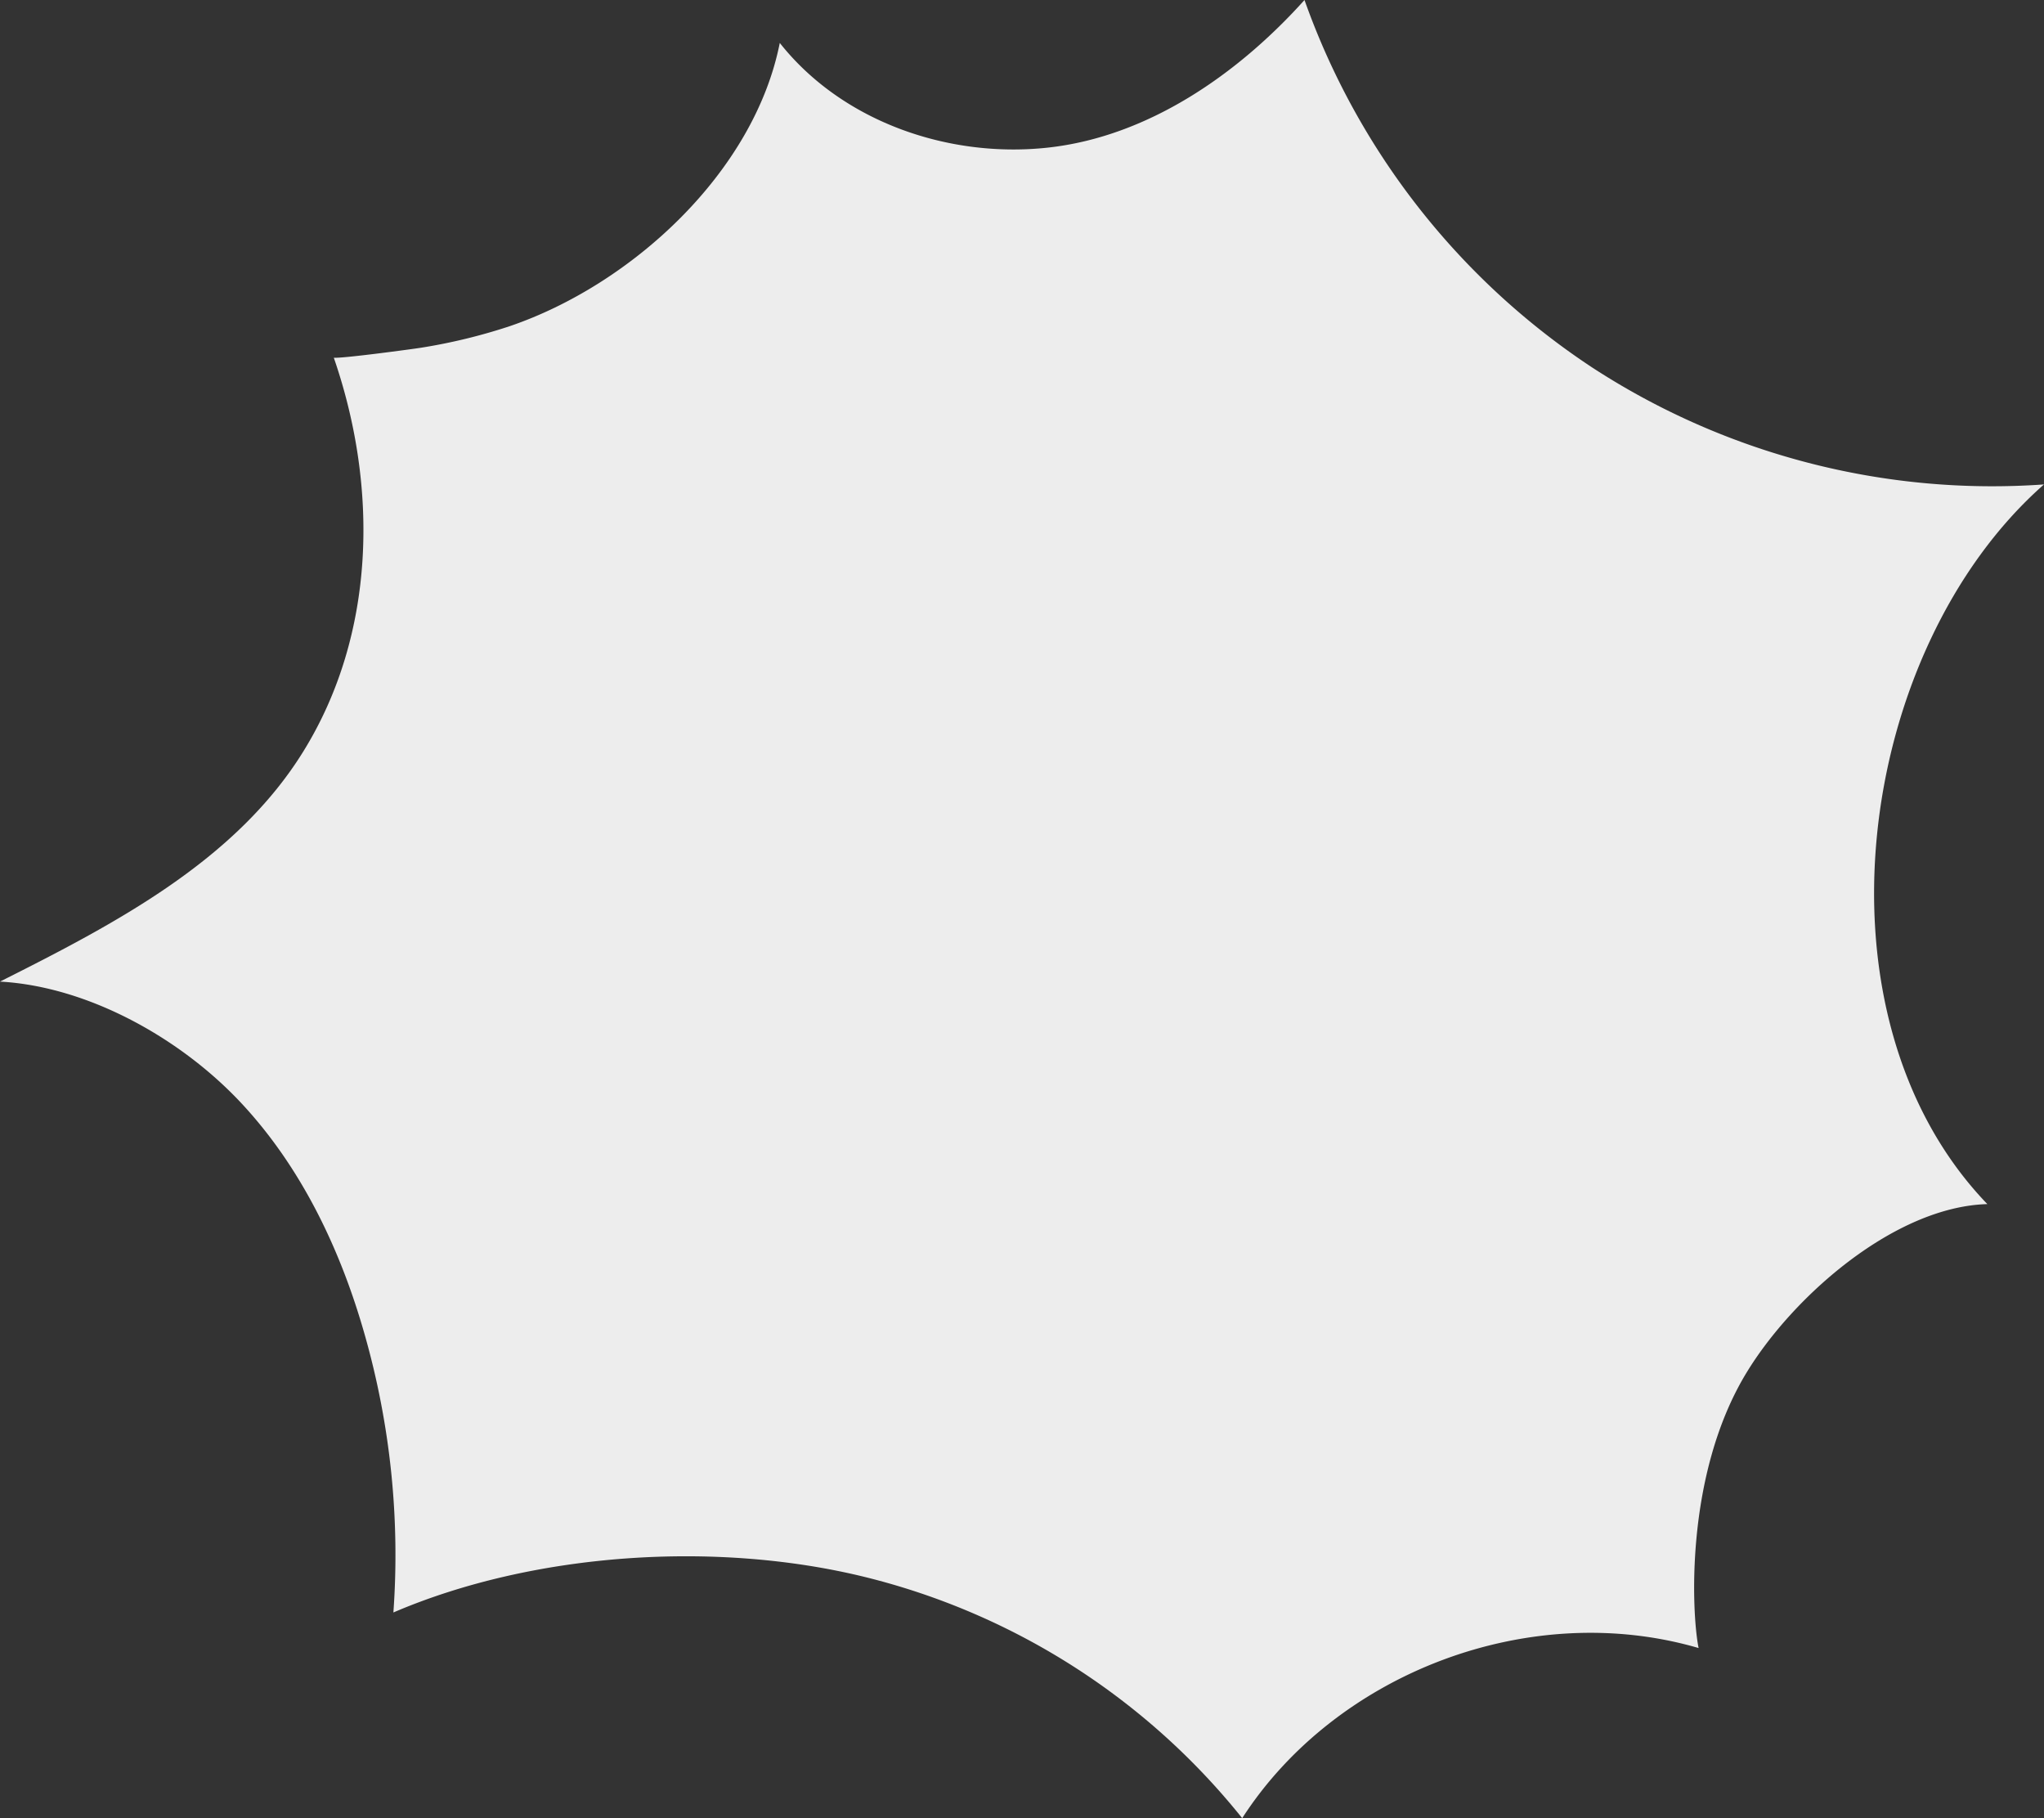 <?xml version="1.0" encoding="UTF-8"?> <svg xmlns="http://www.w3.org/2000/svg" id="Слой_1" data-name="Слой 1" viewBox="0 0 285.77 254.13"><rect x="0" y="0" width="285.77" height="254.13" fill="#333333" stroke="none"/> <defs> <style>.cls-1{fill:#ededed;}</style> </defs> <path class="cls-1" d="M182.38,0a102.58,102.58,0,0,0,40.23,51.37,102.48,102.48,0,0,0,63.16,16.34c-26.31,23.17-33.33,74.19-7.92,100.59-12.93.36-27.18,12.87-33.7,23.61-8.66,14.28-7.63,33.72-6.67,38.44-23.69-6.91-50.74,3.53-63.81,23.78A97.43,97.43,0,0,0,121,220.44c-20.82-5.14-46.39-3.47-66,4.94A112.38,112.38,0,0,0,51,186.59c-3.37-11.9-8.84-23.39-17.28-32.42S12.34,137.89,0,137.2c16.06-8.07,32.92-16.86,42.39-32.14C52.53,88.71,52.94,68.15,46.67,50c1.17.12,11.1-1.22,12.21-1.4a78.77,78.77,0,0,0,12.36-3c17-5.78,34.19-21.47,37.78-39.6,8.7,11,23.59,16.16,37.51,14.63S173,10.44,182.38,0Z"></path> </svg> 